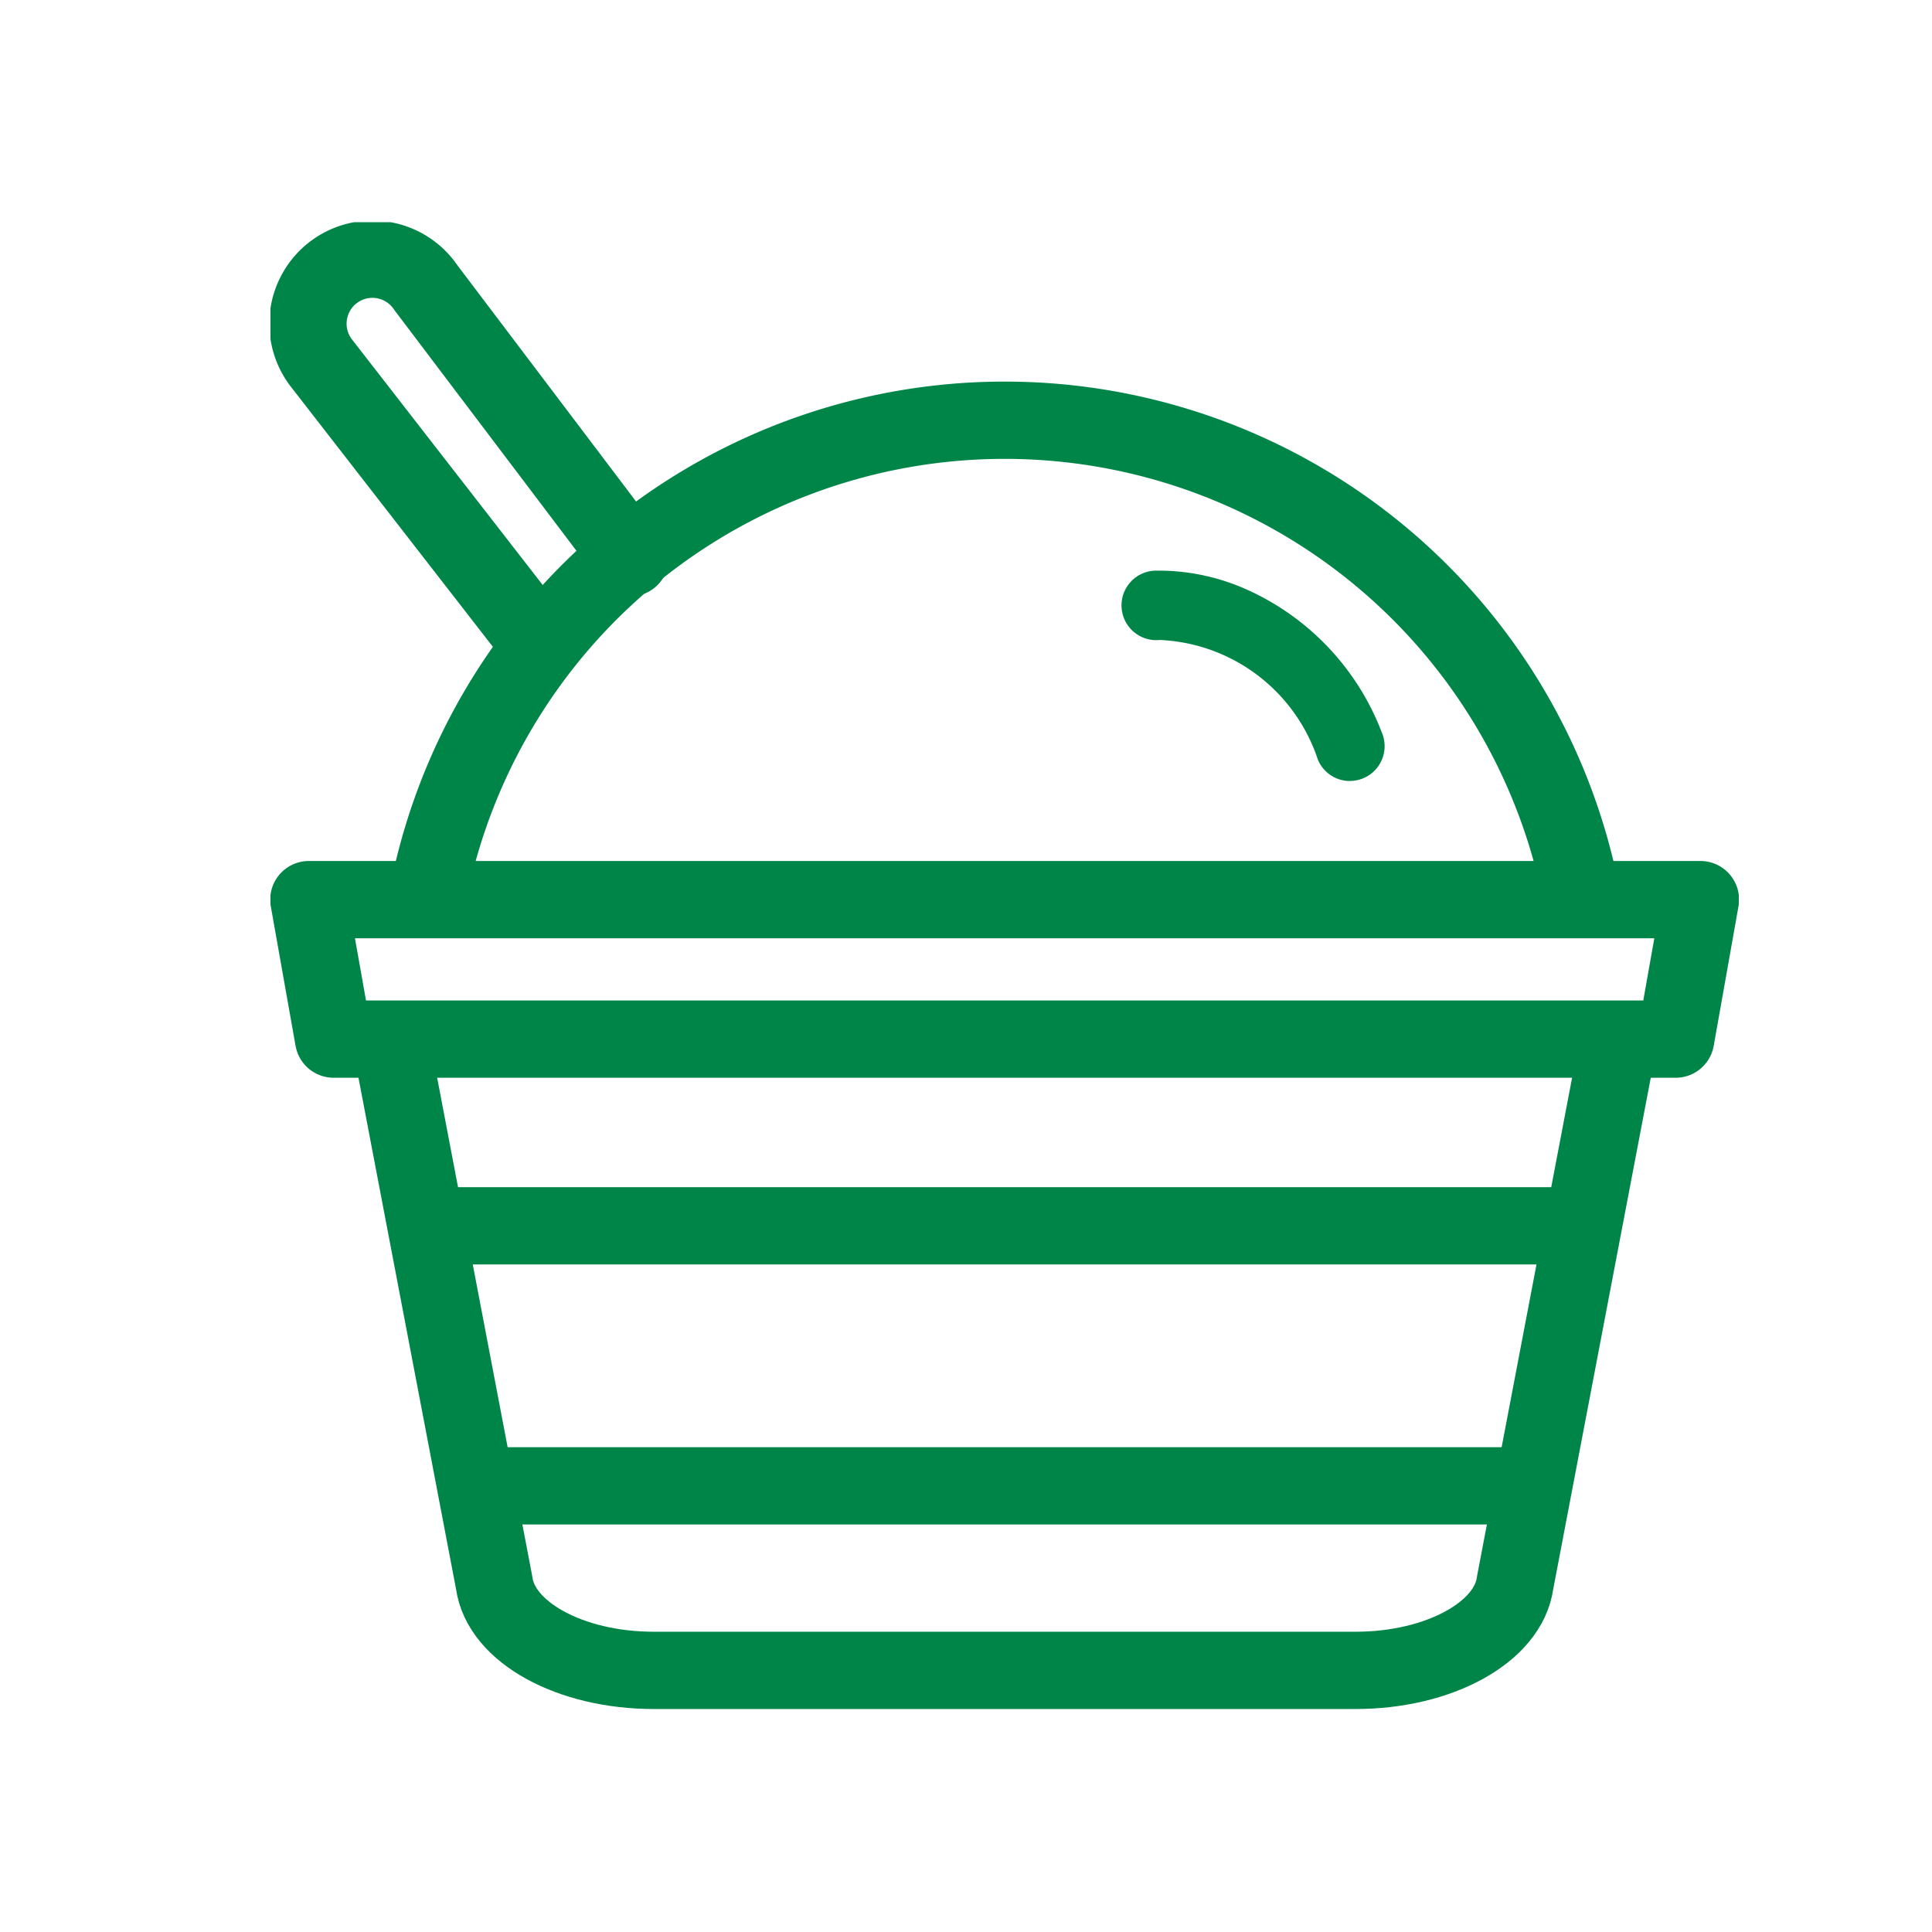 <svg xmlns="http://www.w3.org/2000/svg" xmlns:xlink="http://www.w3.org/1999/xlink" width="50" height="50" viewBox="0 0 50 50">
  <defs>
    <clipPath id="clip-path">
      <rect id="長方形_4534" data-name="長方形 4534" width="50" height="50" transform="translate(134 1506)" fill="#fff" stroke="#707070" stroke-width="1"/>
    </clipPath>
    <clipPath id="clip-path-2">
      <rect id="長方形_4533" data-name="長方形 4533" width="38" height="38.472" fill="none"/>
    </clipPath>
  </defs>
  <g id="マスクグループ_11379" data-name="マスクグループ 11379" transform="translate(-134 -1506)" clip-path="url(#clip-path)">
    <g id="グループ_11846" data-name="グループ 11846" transform="translate(141 1511.751)">
      <g id="グループ_11845" data-name="グループ 11845" clip-path="url(#clip-path-2)">
        <path id="パス_5250" data-name="パス 5250" d="M66.483,236.1,63.832,250c-.171,1.28-1.968,2.267-4.128,2.267H41.538c-2.16,0-3.957-.987-4.128-2.267l-2.652-13.9" transform="translate(-31.621 -214.789)" fill="none" stroke="#008549" stroke-linecap="round" stroke-linejoin="round" stroke-width="2"/>
        <path id="パス_5251" data-name="パス 5251" d="M46.373,197.826H11.641L11,194.216H47.014Z" transform="translate(-10.007 -176.685)" fill="none" stroke="#008549" stroke-linecap="round" stroke-linejoin="round" stroke-width="2"/>
        <path id="パス_5252" data-name="パス 5252" d="M19.316,18.69,14.029,11.7a1.668,1.668,0,1,0-2.713,1.939L16.8,20.7" transform="translate(-10.007 -10.006)" fill="none" stroke="#008549" stroke-linecap="round" stroke-linejoin="round" stroke-width="2"/>
        <line id="線_1030" data-name="線 1030" x2="29.013" transform="translate(4.494 25.973)" fill="none" stroke="#008549" stroke-linecap="round" stroke-linejoin="round" stroke-width="2"/>
        <line id="線_1031" data-name="線 1031" x2="27.307" transform="translate(5.346 32.703)" fill="none" stroke="#008549" stroke-linecap="round" stroke-linejoin="round" stroke-width="2"/>
        <path id="パス_5254" data-name="パス 5254" d="M45.489,68.893a15.207,15.207,0,0,1,29.788,0" transform="translate(-41.383 -51.631)" fill="none" stroke="#008549" stroke-linecap="round" stroke-linejoin="round" stroke-width="2"/>
        <path id="パス_4774" data-name="パス 4774" d="M5.992,5.278a.9.9,0,0,1-.817-.522A4.517,4.517,0,0,0,.976,1.8.9.9,0,1,1,.822.009a5.593,5.593,0,0,1,2.289.38A6.656,6.656,0,0,1,6.807,4a.9.9,0,0,1-.815,1.276Z" transform="matrix(0.999, 0.035, -0.035, 0.999, 22.104, 8.979)" fill="#008549"/>
      </g>
    </g>
  </g>
</svg>
